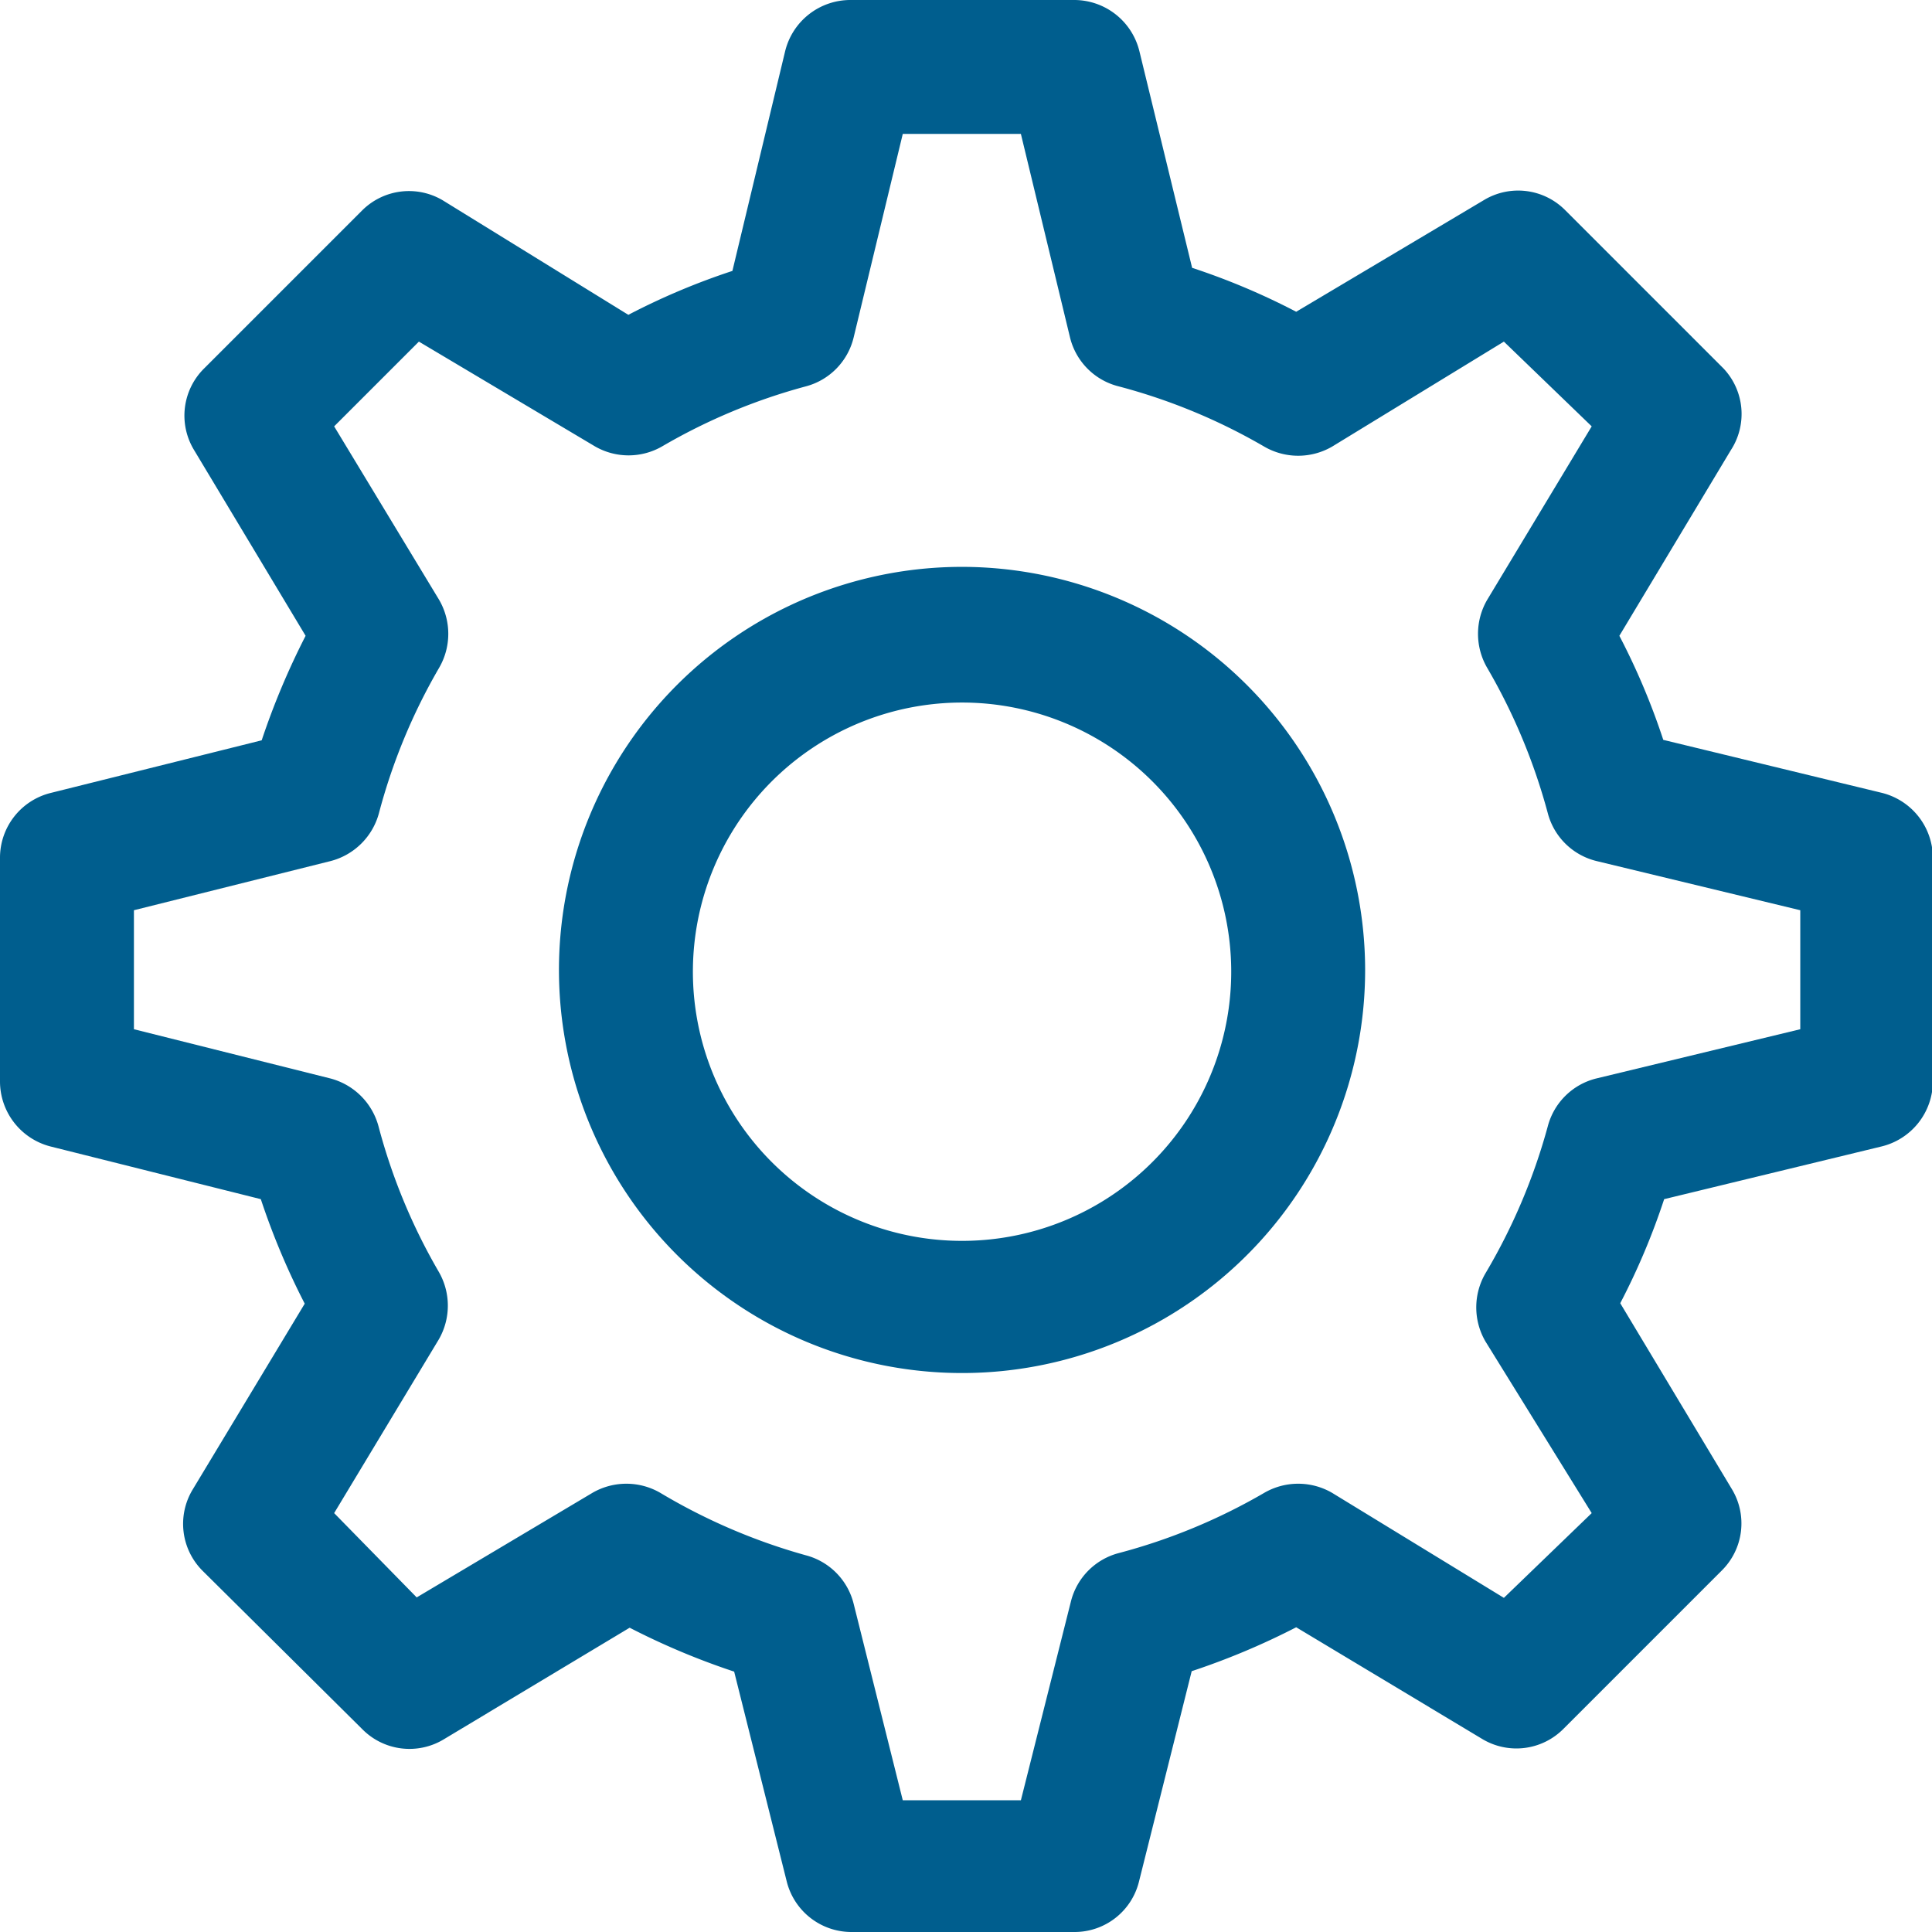 <svg xmlns="http://www.w3.org/2000/svg" viewBox="0 0 44 44"><defs><style>.a{fill:#005E8E;}</style></defs><title>services-icon</title><path class="a" d="M42.58,18.05l-4.95-1.2a15.77,15.77,0,0,0-1-2.37l2.54-4.23A1.51,1.51,0,0,0,39,8.39l-3.6-3.6a1.51,1.51,0,0,0-1.86-.23L29.27,7.1a15.77,15.77,0,0,0-2.37-1L25.7,1.17A1.53,1.53,0,0,0,24.21,0H19.12a1.53,1.53,0,0,0-1.49,1.17l-1.2,5a15.77,15.77,0,0,0-2.37,1L9.83,4.56A1.51,1.51,0,0,0,8,4.79l-3.6,3.6a1.51,1.51,0,0,0-.23,1.86l2.54,4.23a17.06,17.06,0,0,0-1,2.38L.9,18.06A1.52,1.52,0,0,0-.25,19.54v5.09A1.53,1.53,0,0,0,.9,26.11l4.79,1.2a16.57,16.57,0,0,0,1,2.38L4.14,33.92a1.51,1.51,0,0,0,.23,1.86L8,39.38a1.51,1.51,0,0,0,1.86.23l4.23-2.54a16.57,16.57,0,0,0,2.38,1l1.2,4.79A1.52,1.52,0,0,0,19.12,44h5.09a1.51,1.51,0,0,0,1.48-1.15l1.2-4.79a16.57,16.57,0,0,0,2.38-1l4.23,2.54a1.51,1.51,0,0,0,1.86-.23l3.6-3.6a1.51,1.51,0,0,0,.23-1.86l-2.54-4.23a15.77,15.77,0,0,0,1-2.37l4.95-1.2a1.53,1.53,0,0,0,1.17-1.49V19.54A1.53,1.53,0,0,0,42.58,18.05ZM35,25.65A13.53,13.53,0,0,1,33.58,29a1.54,1.54,0,0,0,0,1.55L36,34.46,34,36.39,30.09,34a1.54,1.54,0,0,0-1.55,0,13.37,13.37,0,0,1-3.31,1.37,1.52,1.52,0,0,0-1.09,1.1L23,41H20.31l-1.12-4.48a1.52,1.52,0,0,0-1.09-1.1A13.53,13.53,0,0,1,14.79,34a1.54,1.54,0,0,0-1.55,0l-4,2.38L7.36,34.46l2.38-3.95a1.54,1.54,0,0,0,0-1.55,13.37,13.37,0,0,1-1.37-3.31,1.54,1.54,0,0,0-1.1-1.09L2.8,23.44V20.73l4.48-1.12a1.54,1.54,0,0,0,1.1-1.09,13.37,13.37,0,0,1,1.37-3.31,1.54,1.54,0,0,0,0-1.55L7.36,9.71,9.29,7.78l4,2.38a1.53,1.53,0,0,0,1.55,0A13.37,13.37,0,0,1,18.1,8.8a1.52,1.52,0,0,0,1.09-1.11l1.12-4.64H23l1.12,4.64A1.52,1.52,0,0,0,25.23,8.8a13.37,13.37,0,0,1,3.31,1.37,1.54,1.54,0,0,0,1.55,0L34,7.78,36,9.71l-2.38,3.95a1.54,1.54,0,0,0,0,1.55A13.53,13.53,0,0,1,35,18.52a1.52,1.52,0,0,0,1.11,1.09l4.64,1.12v2.71l-4.64,1.12A1.52,1.52,0,0,0,35,25.65Z" transform="translate(0.25)"/><path class="a" d="M21.67,12.91a9.18,9.18,0,1,0,9.17,9.17A9.19,9.19,0,0,0,21.67,12.91Zm6.12,9.17A6.13,6.13,0,1,1,21.67,16,6.13,6.13,0,0,1,27.79,22.08Z" transform="translate(0.25)"/></svg>